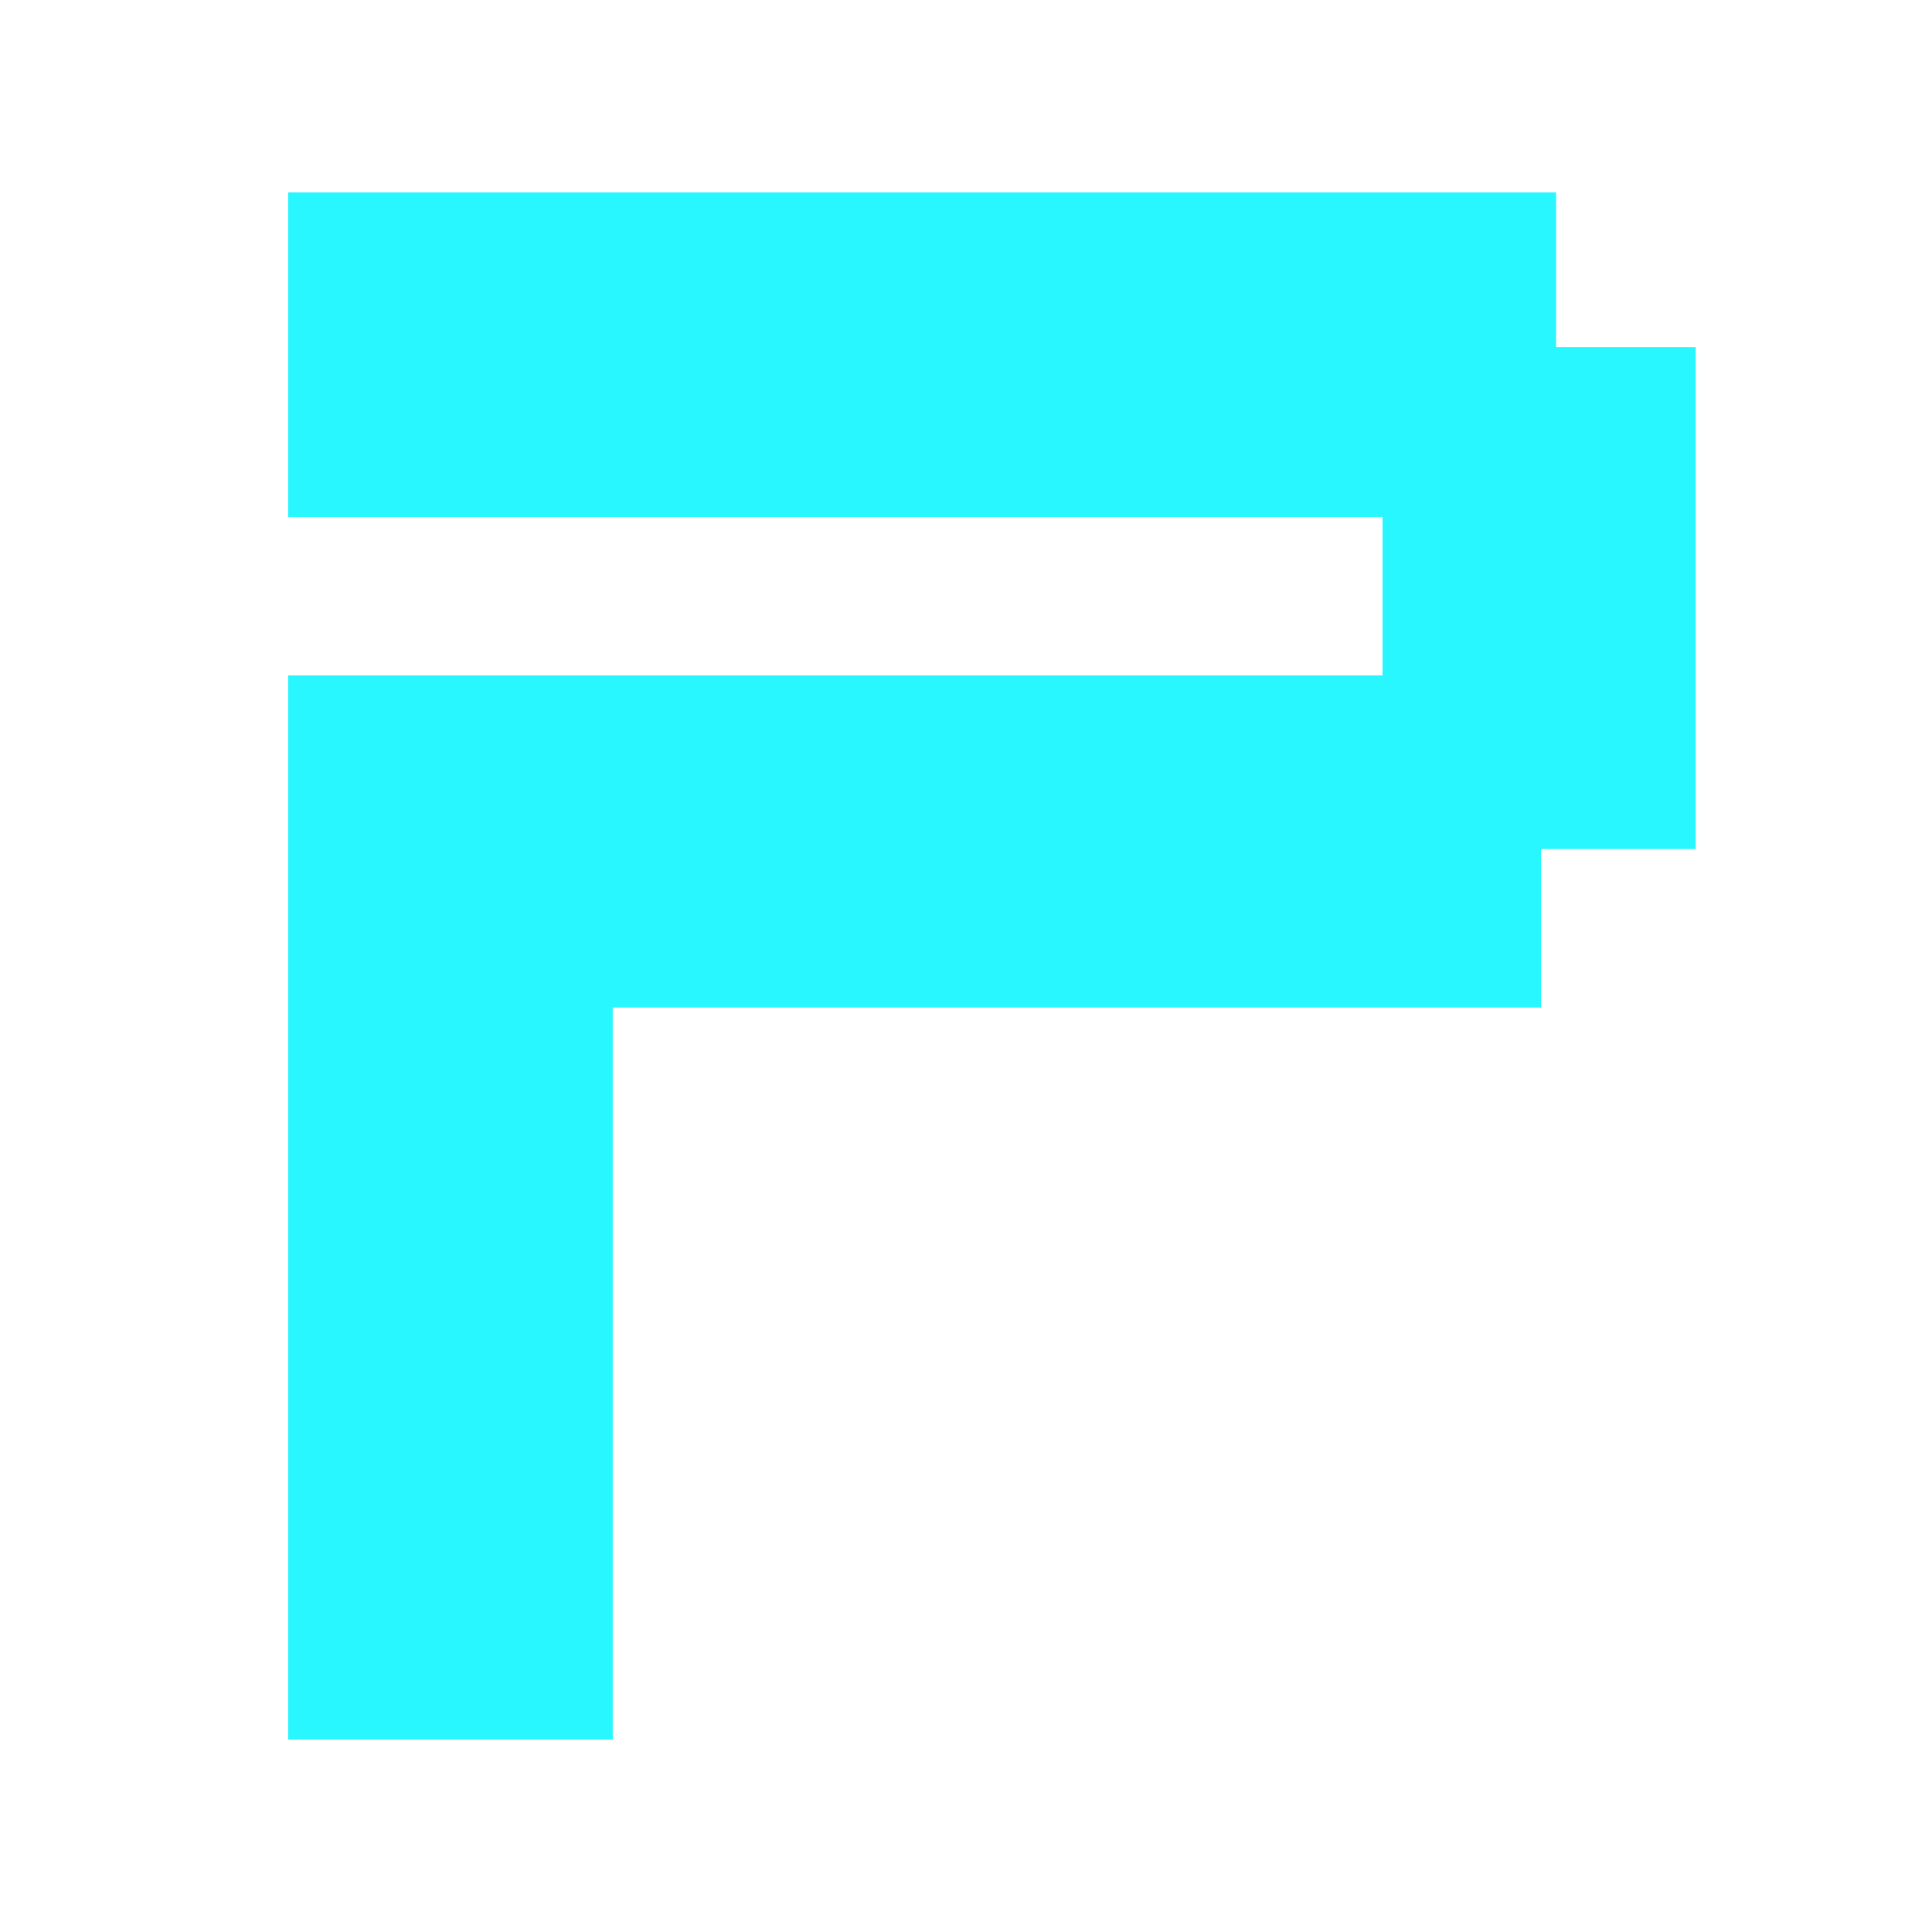 <?xml version="1.0" encoding="UTF-8"?> <svg xmlns="http://www.w3.org/2000/svg" width="1015" height="1015" viewBox="0 0 1015 1015"><defs><style> .cls-1 { fill: #29f7ff; fill-rule: evenodd; } </style></defs><path id="Color_Fill_2" data-name="Color Fill 2" class="cls-1" d="M151.42,101.1H817.514v81.279h73.349V446.045H809.584v83.262H321.908V913.9H151.42V354.854h574.9V271.592H151.42V101.1Z"></path></svg> 